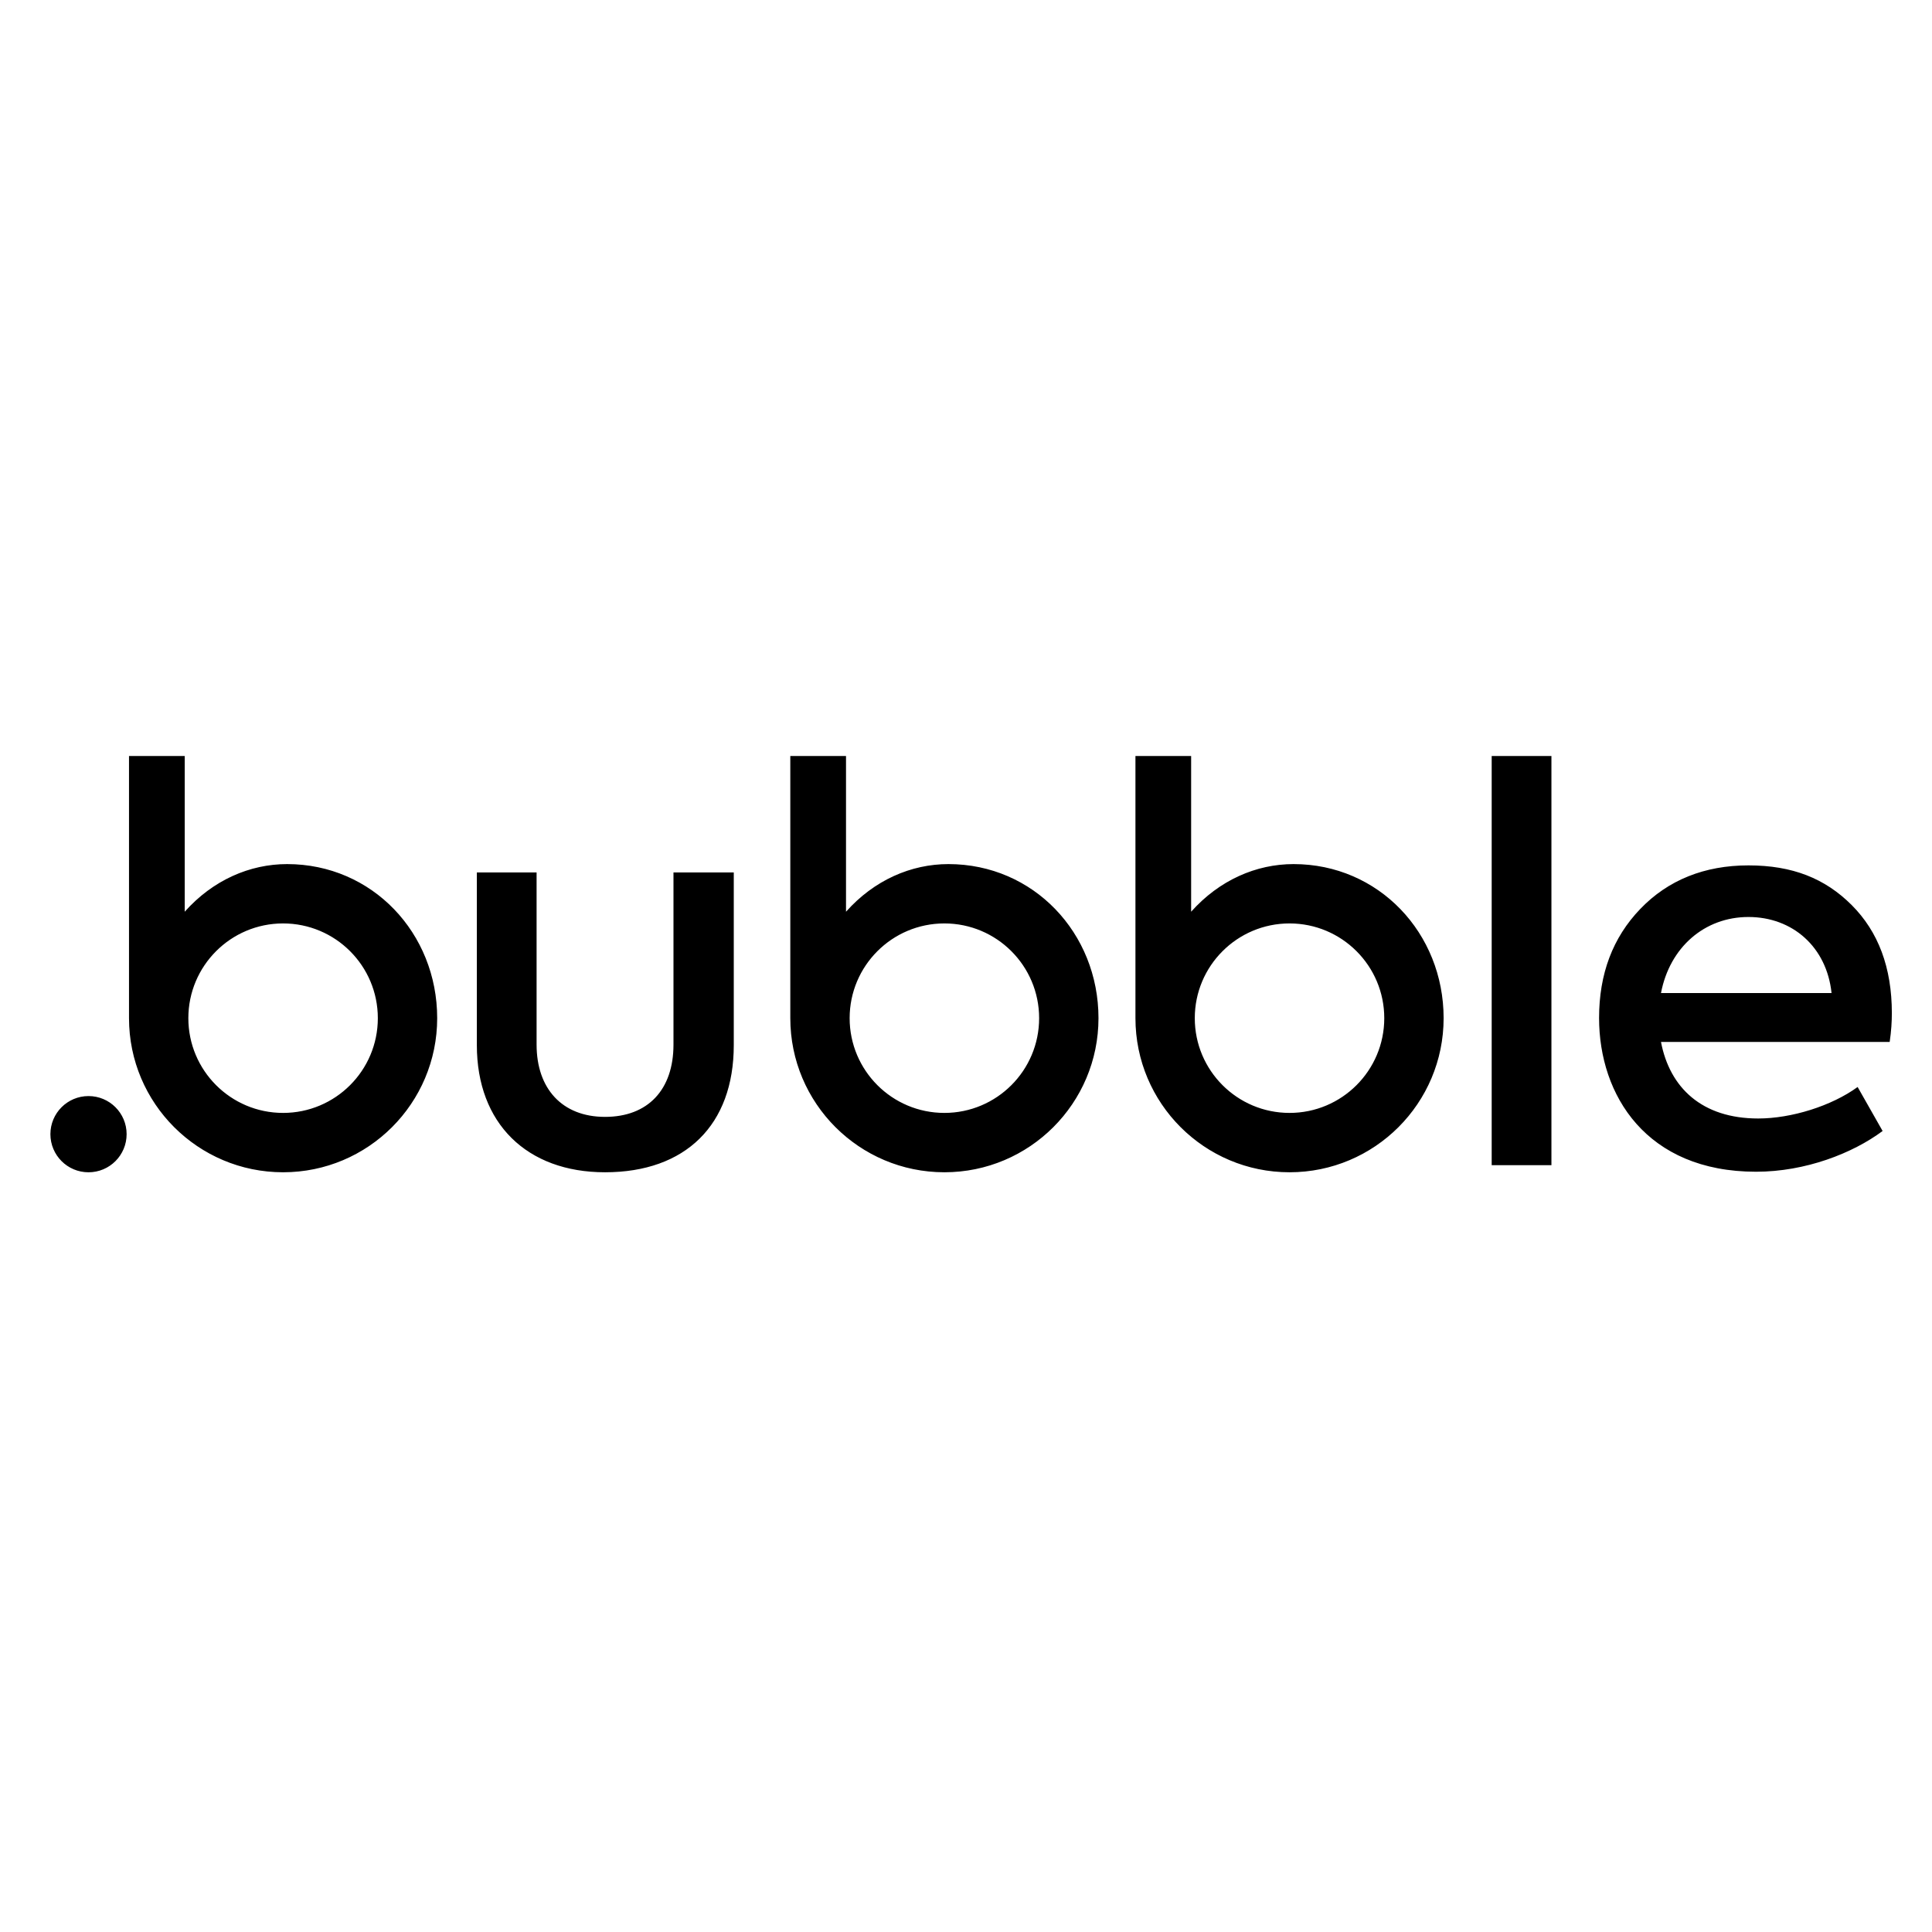 <svg width="115" height="115" viewBox="0 0 115 115" fill="none" xmlns="http://www.w3.org/2000/svg">
<path fill-rule="evenodd" clip-rule="evenodd" d="M17.092 51.434C14.865 51.434 12.67 52.389 10.995 54.269V45H7.679V60.606C7.679 65.671 11.785 69.778 16.851 69.778C21.917 69.778 26.023 65.671 26.023 60.606C26.023 55.54 22.157 51.434 17.091 51.434H17.092ZM16.85 66.245C13.736 66.245 11.211 63.72 11.211 60.606C11.211 57.491 13.736 54.966 16.85 54.966C19.965 54.966 22.49 57.491 22.49 60.606C22.49 63.72 19.965 66.245 16.85 66.245ZM56.455 51.434C54.228 51.434 52.033 52.389 50.358 54.269V45H47.042V60.606C47.042 65.671 51.148 69.778 56.214 69.778C61.28 69.778 65.386 65.671 65.386 60.606C65.386 55.54 61.52 51.434 56.455 51.434ZM56.213 66.245C53.099 66.245 50.574 63.72 50.574 60.606C50.574 57.491 53.099 54.966 56.213 54.966C59.328 54.966 61.853 57.491 61.853 60.606C61.853 63.72 59.328 66.245 56.213 66.245ZM76.998 51.434C74.771 51.434 72.577 52.389 70.901 54.269V45H67.586V60.604V60.606C67.586 65.671 71.692 69.778 76.758 69.778C81.824 69.778 85.93 65.671 85.93 60.606C85.93 55.54 82.064 51.434 76.998 51.434ZM76.758 66.245C73.643 66.245 71.118 63.72 71.118 60.606C71.118 57.491 73.643 54.966 76.758 54.966C79.872 54.966 82.397 57.491 82.397 60.606C82.397 63.72 79.872 66.245 76.758 66.245ZM28.384 51.931V62.212C28.384 66.869 31.359 69.778 36.014 69.778C40.8 69.778 43.677 66.966 43.677 62.212V51.931H40.088V62.18C40.088 64.864 38.569 66.481 36.014 66.481C33.46 66.481 31.94 64.799 31.94 62.18V51.931H28.384ZM92.347 45H88.791V69.357H92.347V45ZM98.868 62.019H112.48L112.481 62.019C112.578 61.373 112.61 60.79 112.61 60.305C112.61 57.589 111.802 55.456 110.218 53.871C108.633 52.287 106.694 51.511 104.075 51.511C101.456 51.511 99.29 52.384 97.641 54.098C95.992 55.811 95.183 57.977 95.183 60.596C95.183 65.188 97.996 69.746 104.527 69.746C107.469 69.746 110.282 68.647 112.06 67.321L110.573 64.702C109.02 65.833 106.628 66.577 104.656 66.577C101.294 66.577 99.386 64.734 98.868 62.019ZM109.021 59.109H98.869C99.386 56.393 101.455 54.583 104.074 54.583C106.693 54.583 108.73 56.361 109.021 59.109ZM3 67.51C3 66.257 4.016 65.242 5.268 65.242C6.522 65.242 7.537 66.257 7.537 67.51C7.537 68.763 6.522 69.779 5.268 69.779C4.015 69.779 3 68.763 3 67.51Z" fill="#97867B" style="fill:#97867B;fill:color(display-p3 0.592 0.527 0.483);fill-opacity:1;"/>
</svg>
